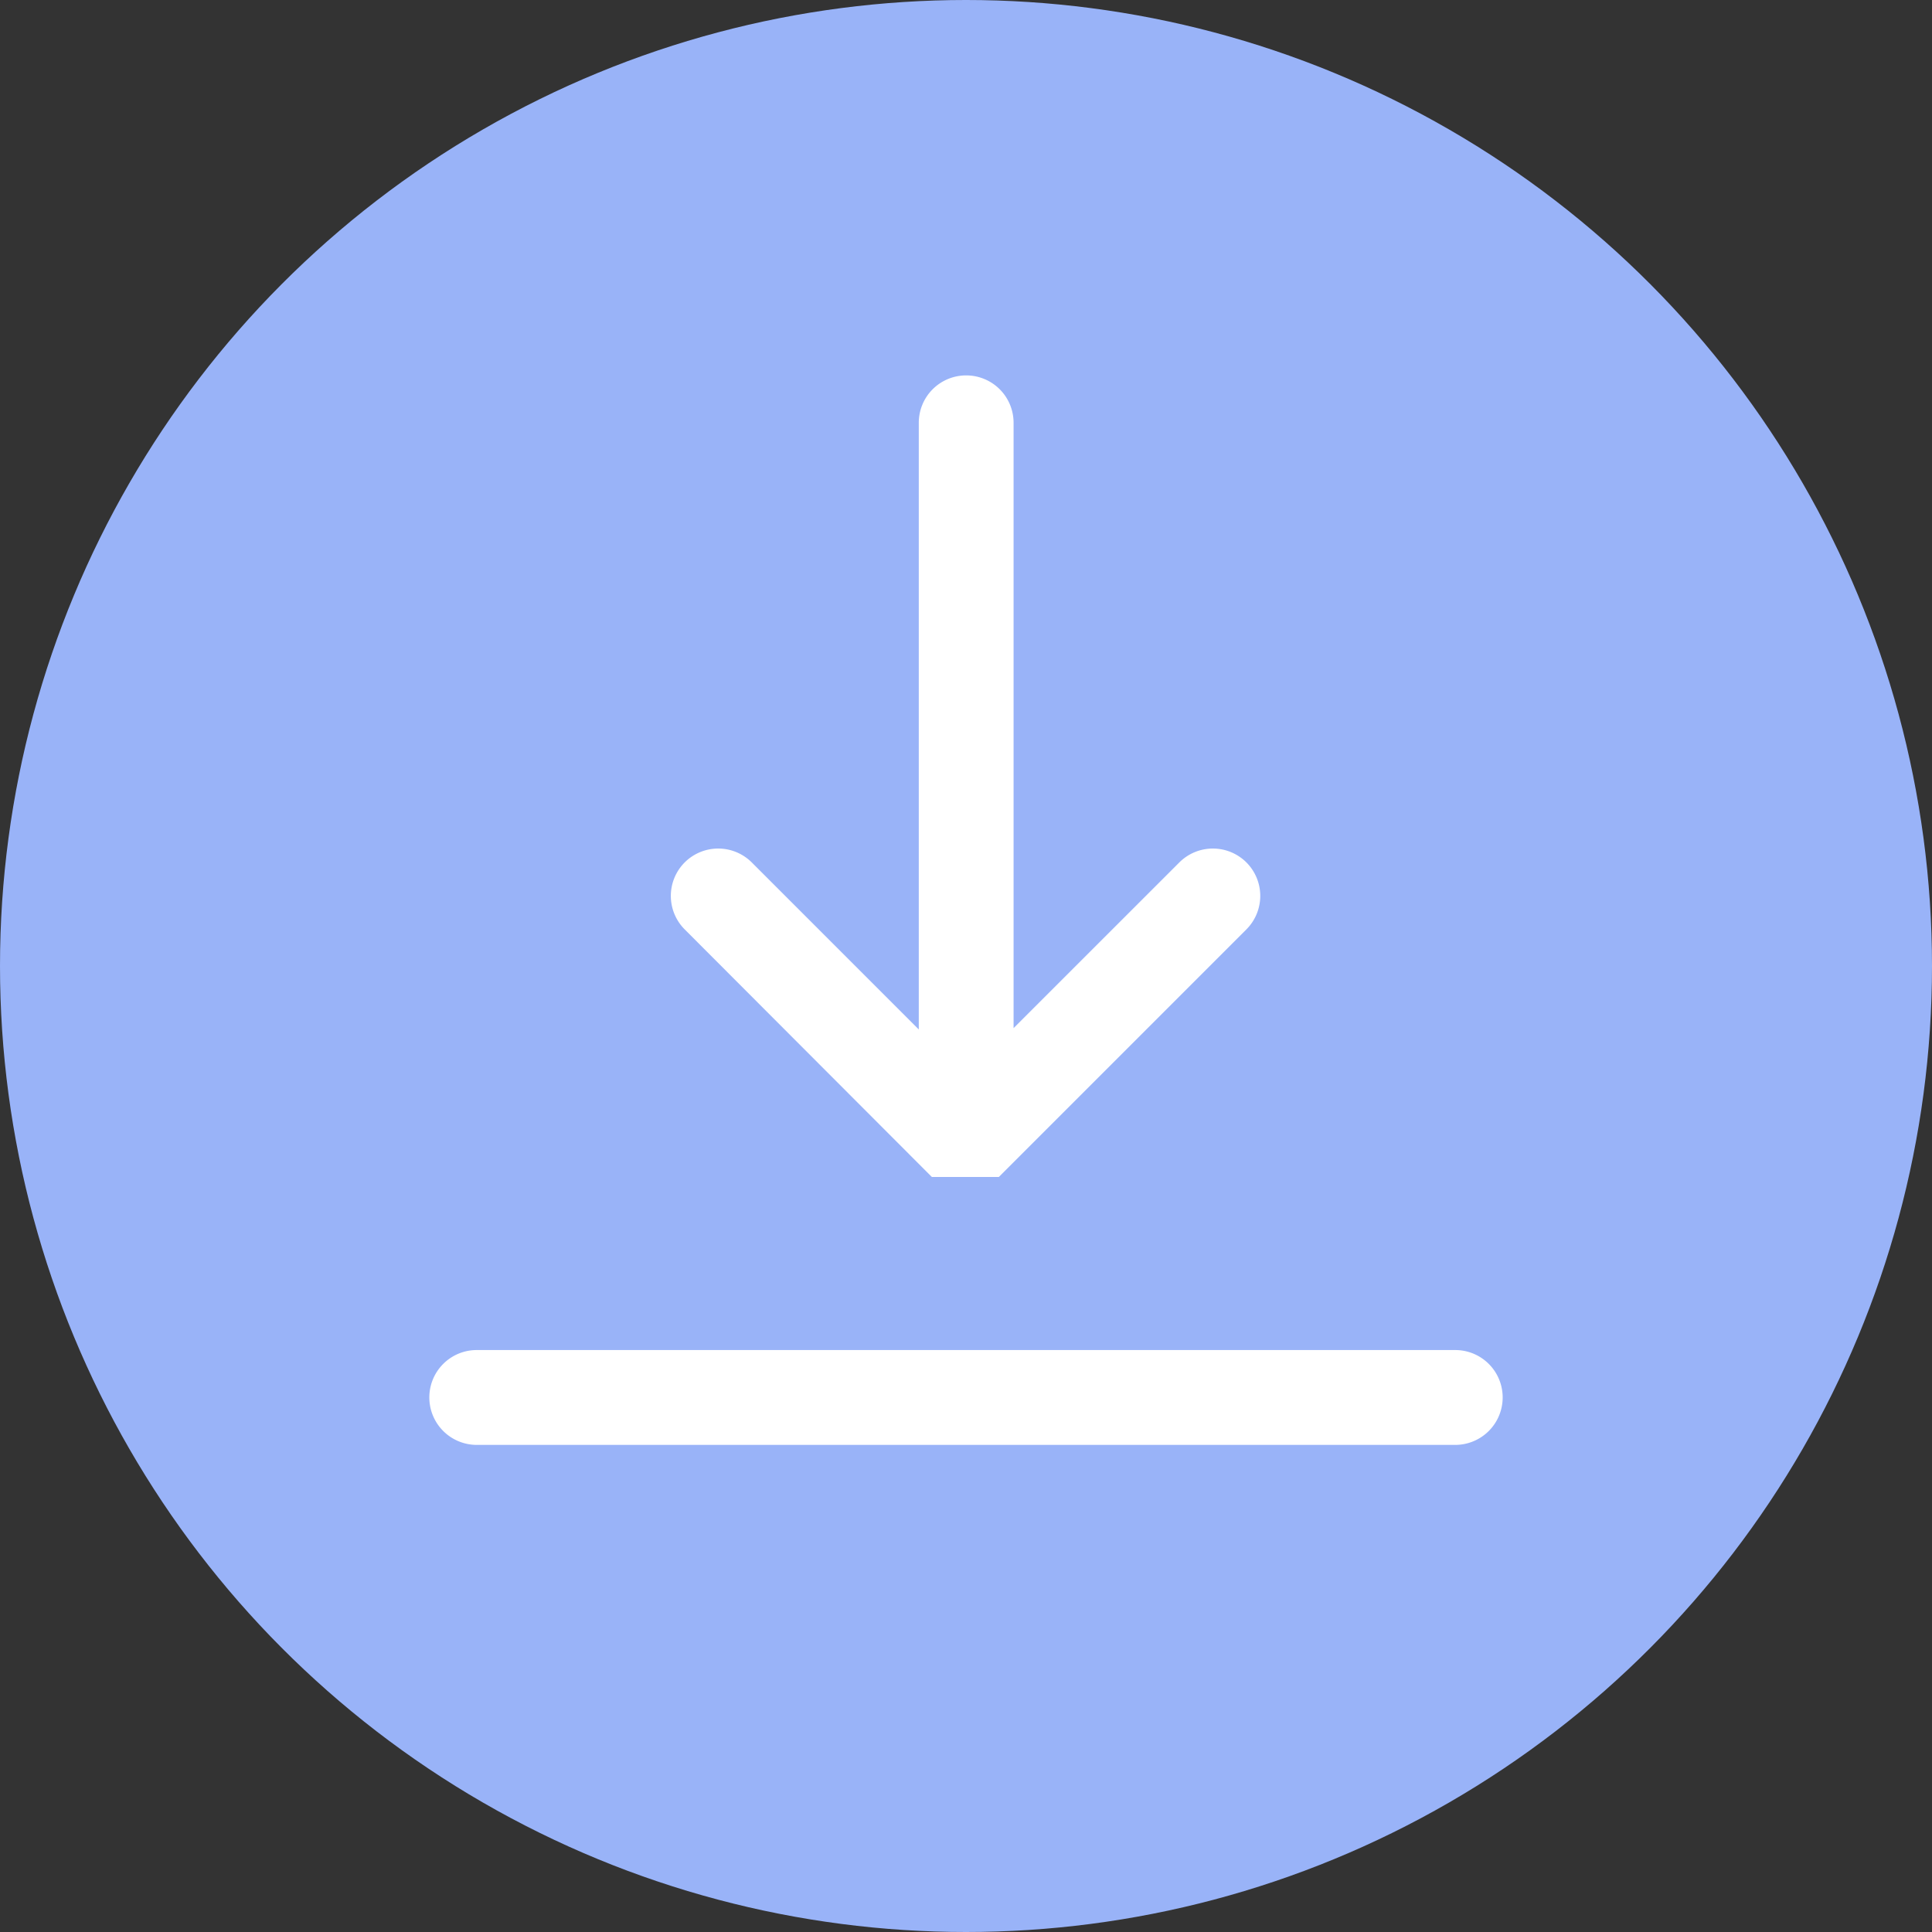 <svg xmlns="http://www.w3.org/2000/svg" width="32" height="32" viewBox="0 0 32 32"><rect x="0" y="0" width="32" height="32" fill="#333333" stroke="none"/><circle cx="16" cy="16" r="16" fill="#99b3f8"/><g transform="translate(7.111 6.222)"><path d="M-38.939-6017.692H-55.147a.785.785,0,0,0-.785.786.786.786,0,0,0,.785.785h16.208a.786.786,0,0,0,.785-.785A.785.785,0,0,0-38.939-6017.692Z" transform="translate(55.932 6033.831)" fill="#fff"/><path d="M-31.24-6086.653h1.11l4.1-4.1a.785.785,0,0,0,0-1.11.786.786,0,0,0-1.11,0l-2.746,2.745v-10.027a.784.784,0,0,0-.785-.784.784.784,0,0,0-.785.784v10.049l-2.767-2.767a.786.786,0,0,0-1.11,0,.785.785,0,0,0,0,1.11Z" transform="translate(39.563 6099.925)" fill="#fff"/></g></svg>